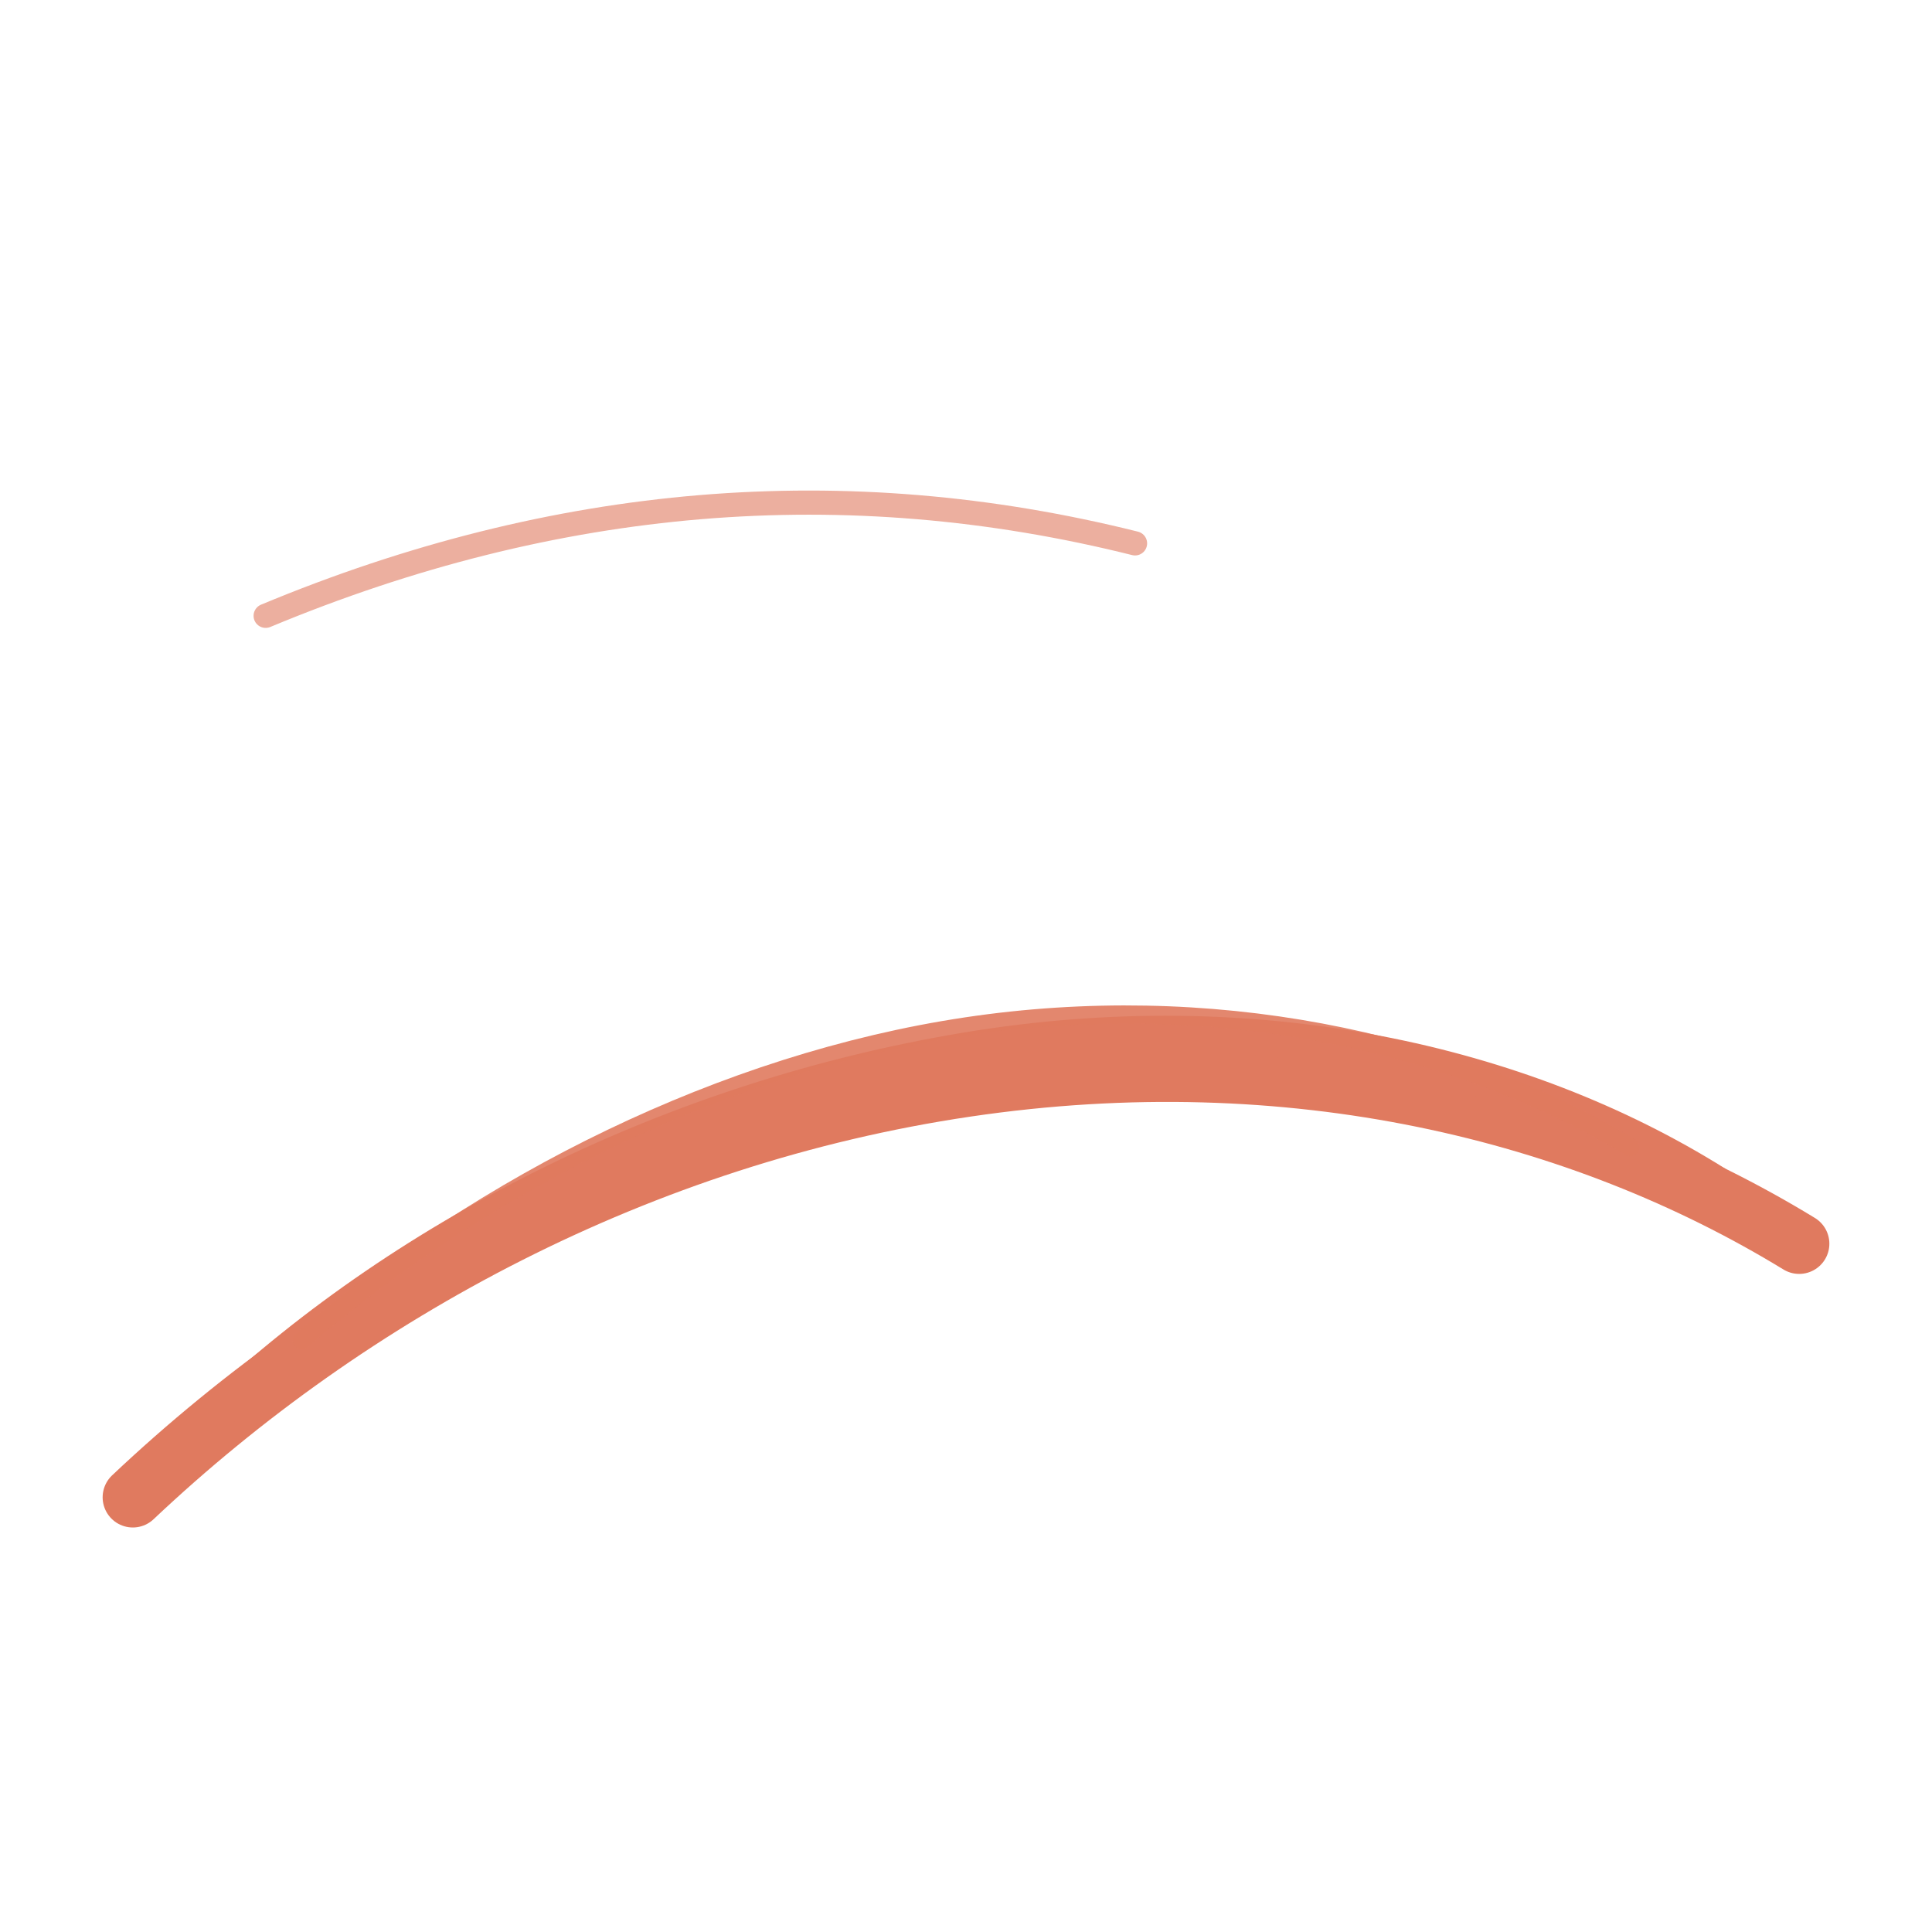 <svg xmlns="http://www.w3.org/2000/svg" viewBox="0 0 320 320" width="320" height="320" fill="none" role="img" aria-labelledby="title desc">
  <title id="title">Abstract Curved Arc Design Element</title>
  <desc id="desc">Geometric minimalist, smooth flowing arcs in coral (#E07A5F) on a transparent background, decorative accent piece.</desc>

  <!-- Base sweeping arc -->
  <path d="M22 248
           C 58 214, 106 188, 160 180
           C 214 172, 262 184, 298 206"
        stroke="#E07A5F" stroke-width="10" stroke-linecap="round" stroke-linejoin="round"/>

  <!-- Parallel inner arc -->
  <path d="M36 234
           C 68 204, 112 182, 160 174
           C 208 166, 252 176, 284 196"
        stroke="#E07A5F" stroke-width="6" stroke-linecap="round" stroke-linejoin="round"/>

  <!-- Thin highlight arc -->
  <path d="M50 222
           C 80 196, 120 176, 160 170
           C 200 164, 240 172, 270 190"
        stroke="#E07A5F" stroke-width="3" stroke-linecap="round" stroke-linejoin="round" opacity="0.9"/>

  <!-- Accent arc on the opposite side for balance -->
  <path d="M44 102
           C 92 82, 140 78, 188 90"
        stroke="#E07A5F" stroke-width="4" stroke-linecap="round" stroke-linejoin="round" opacity="0.6"/>

  <!-- Small terminal dots to finish the flow -->
  <circle cx="22" cy="248" r="3.5" fill="#E07A5F"/>
  <circle cx="298" cy="206" r="3.5" fill="#E07A5F"/>
</svg>